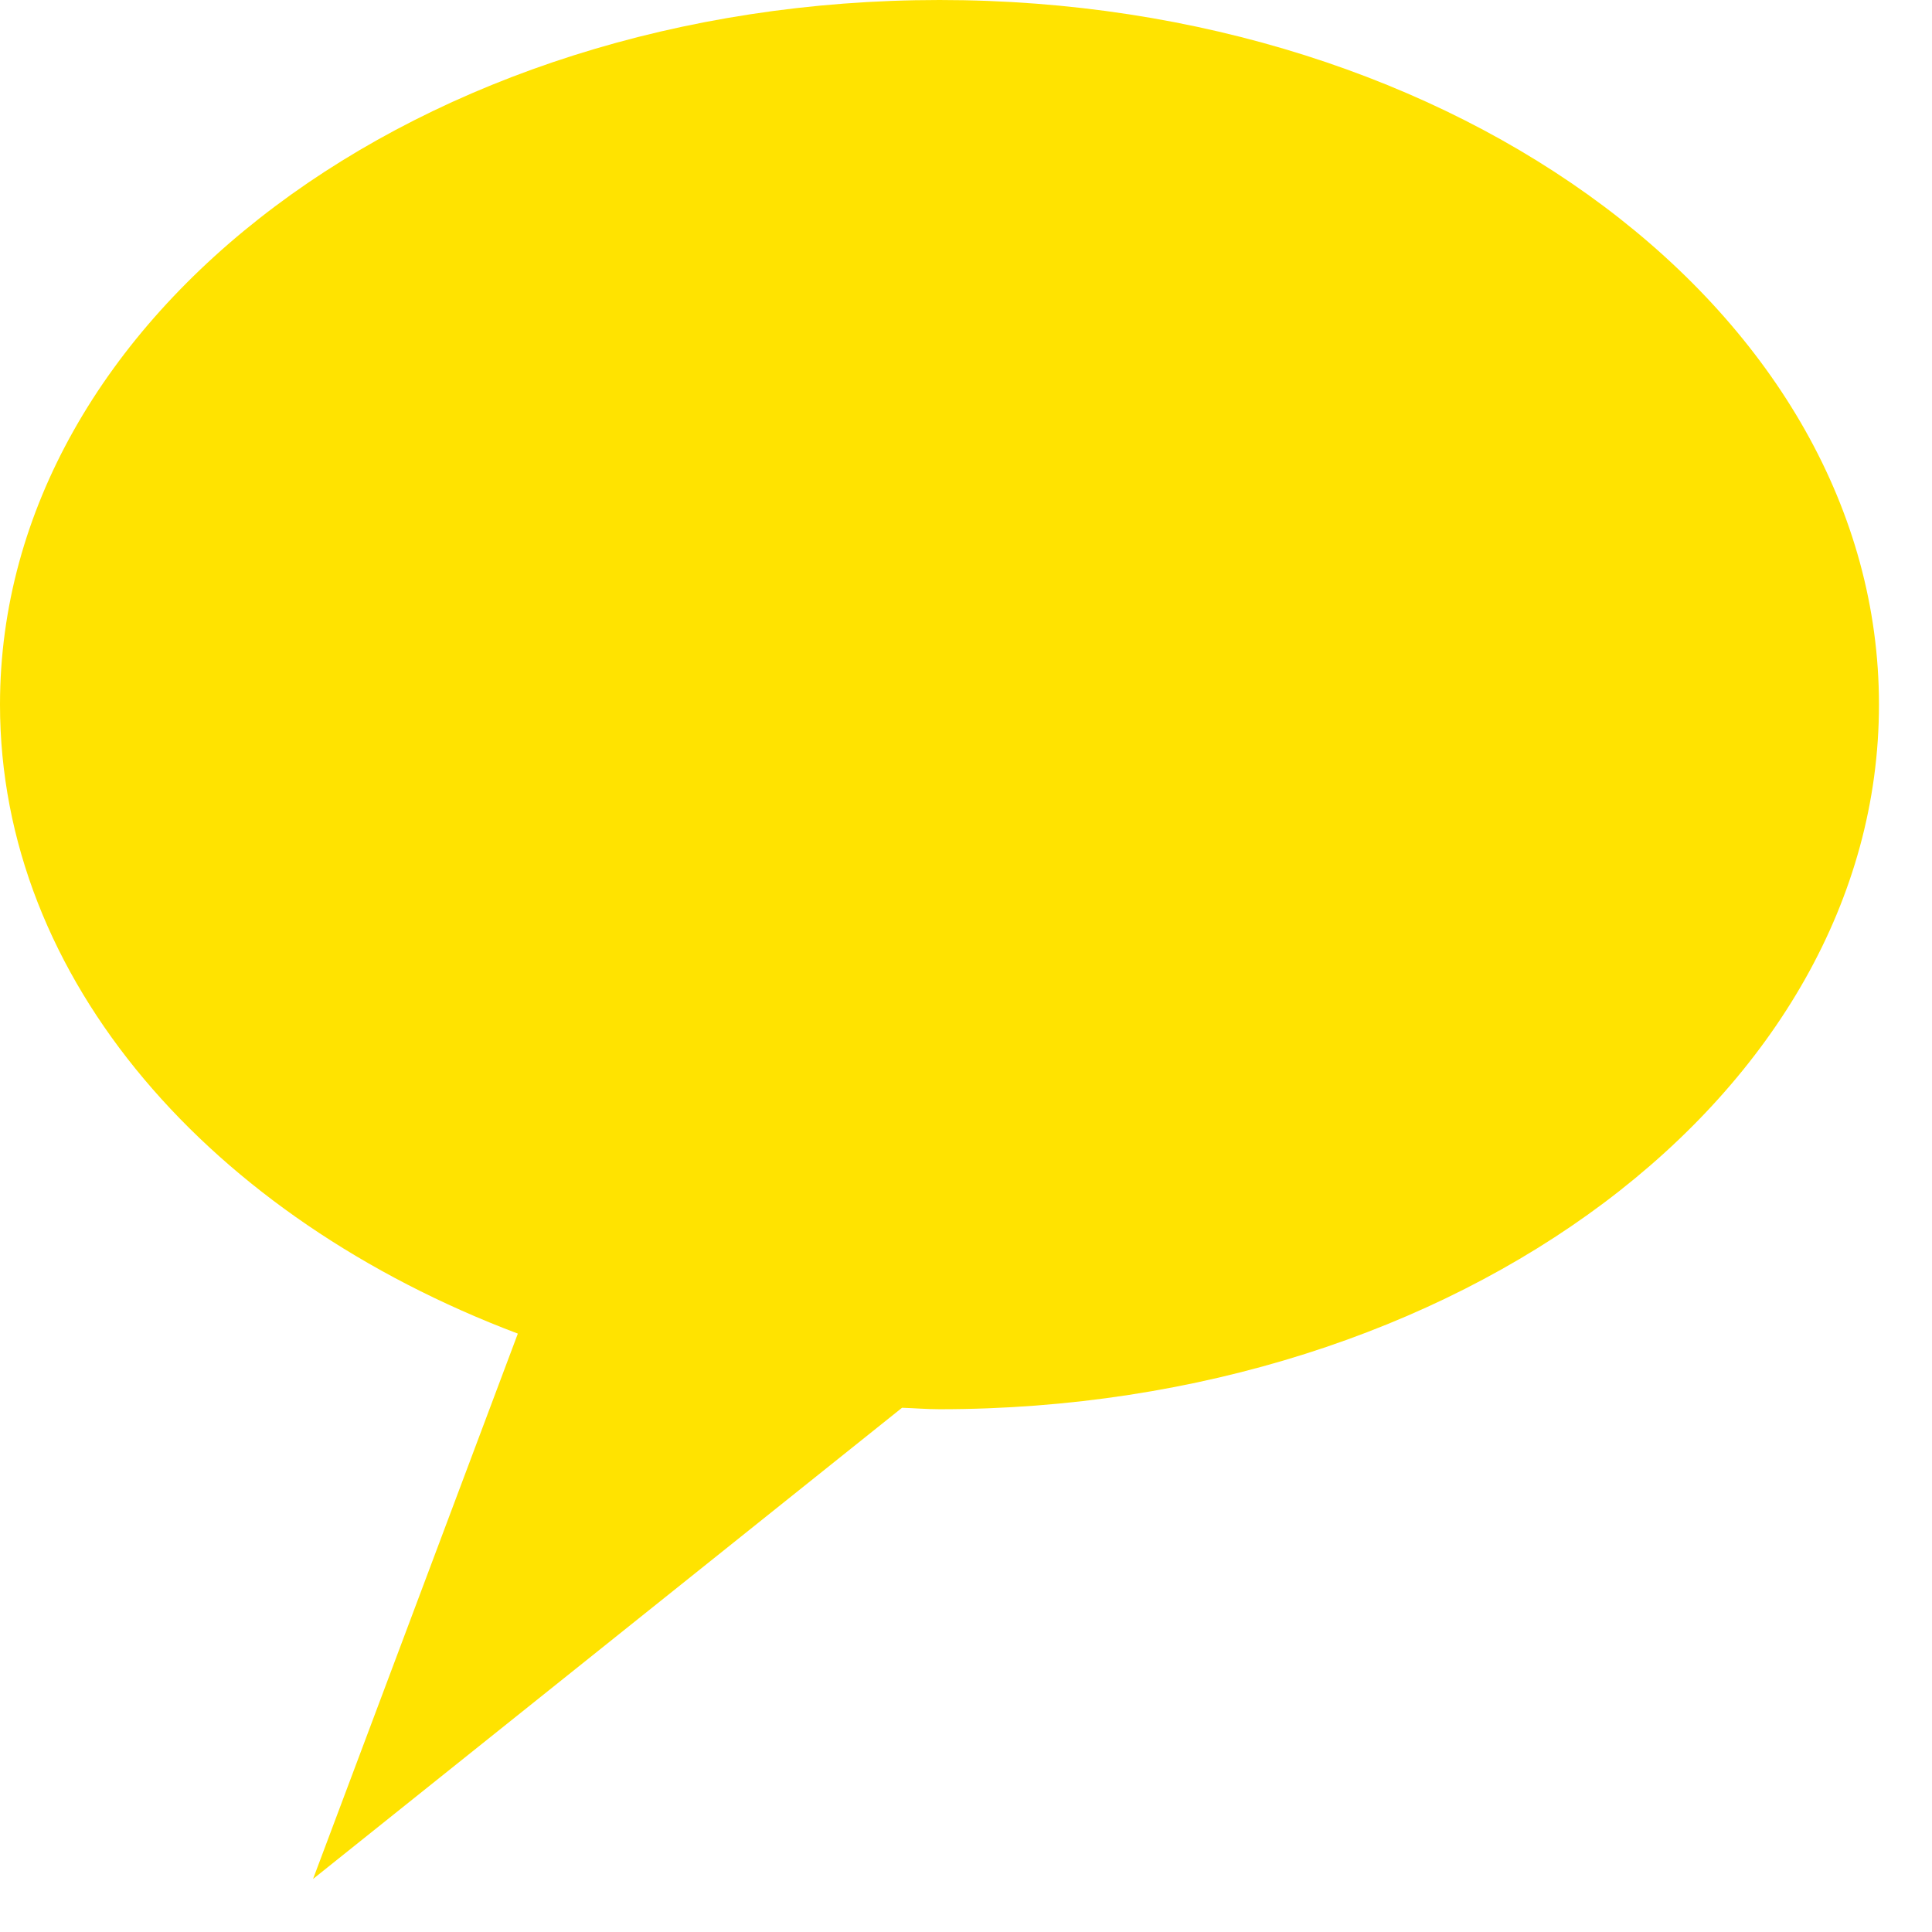 <?xml version="1.0" encoding="UTF-8"?> <svg xmlns="http://www.w3.org/2000/svg" width="29" height="29" viewBox="0 0 29 29" fill="none"><path d="M14.102 0C6.313 0 0 4.732 0 10.576C0 14.708 3.167 18.278 7.773 20.018L4.699 28.204L13.54 21.131C13.727 21.137 13.909 21.153 14.102 21.153C21.891 21.153 28.204 16.421 28.204 10.576C28.204 4.732 21.891 0 14.102 0Z" fill="#FFE300"></path></svg> 